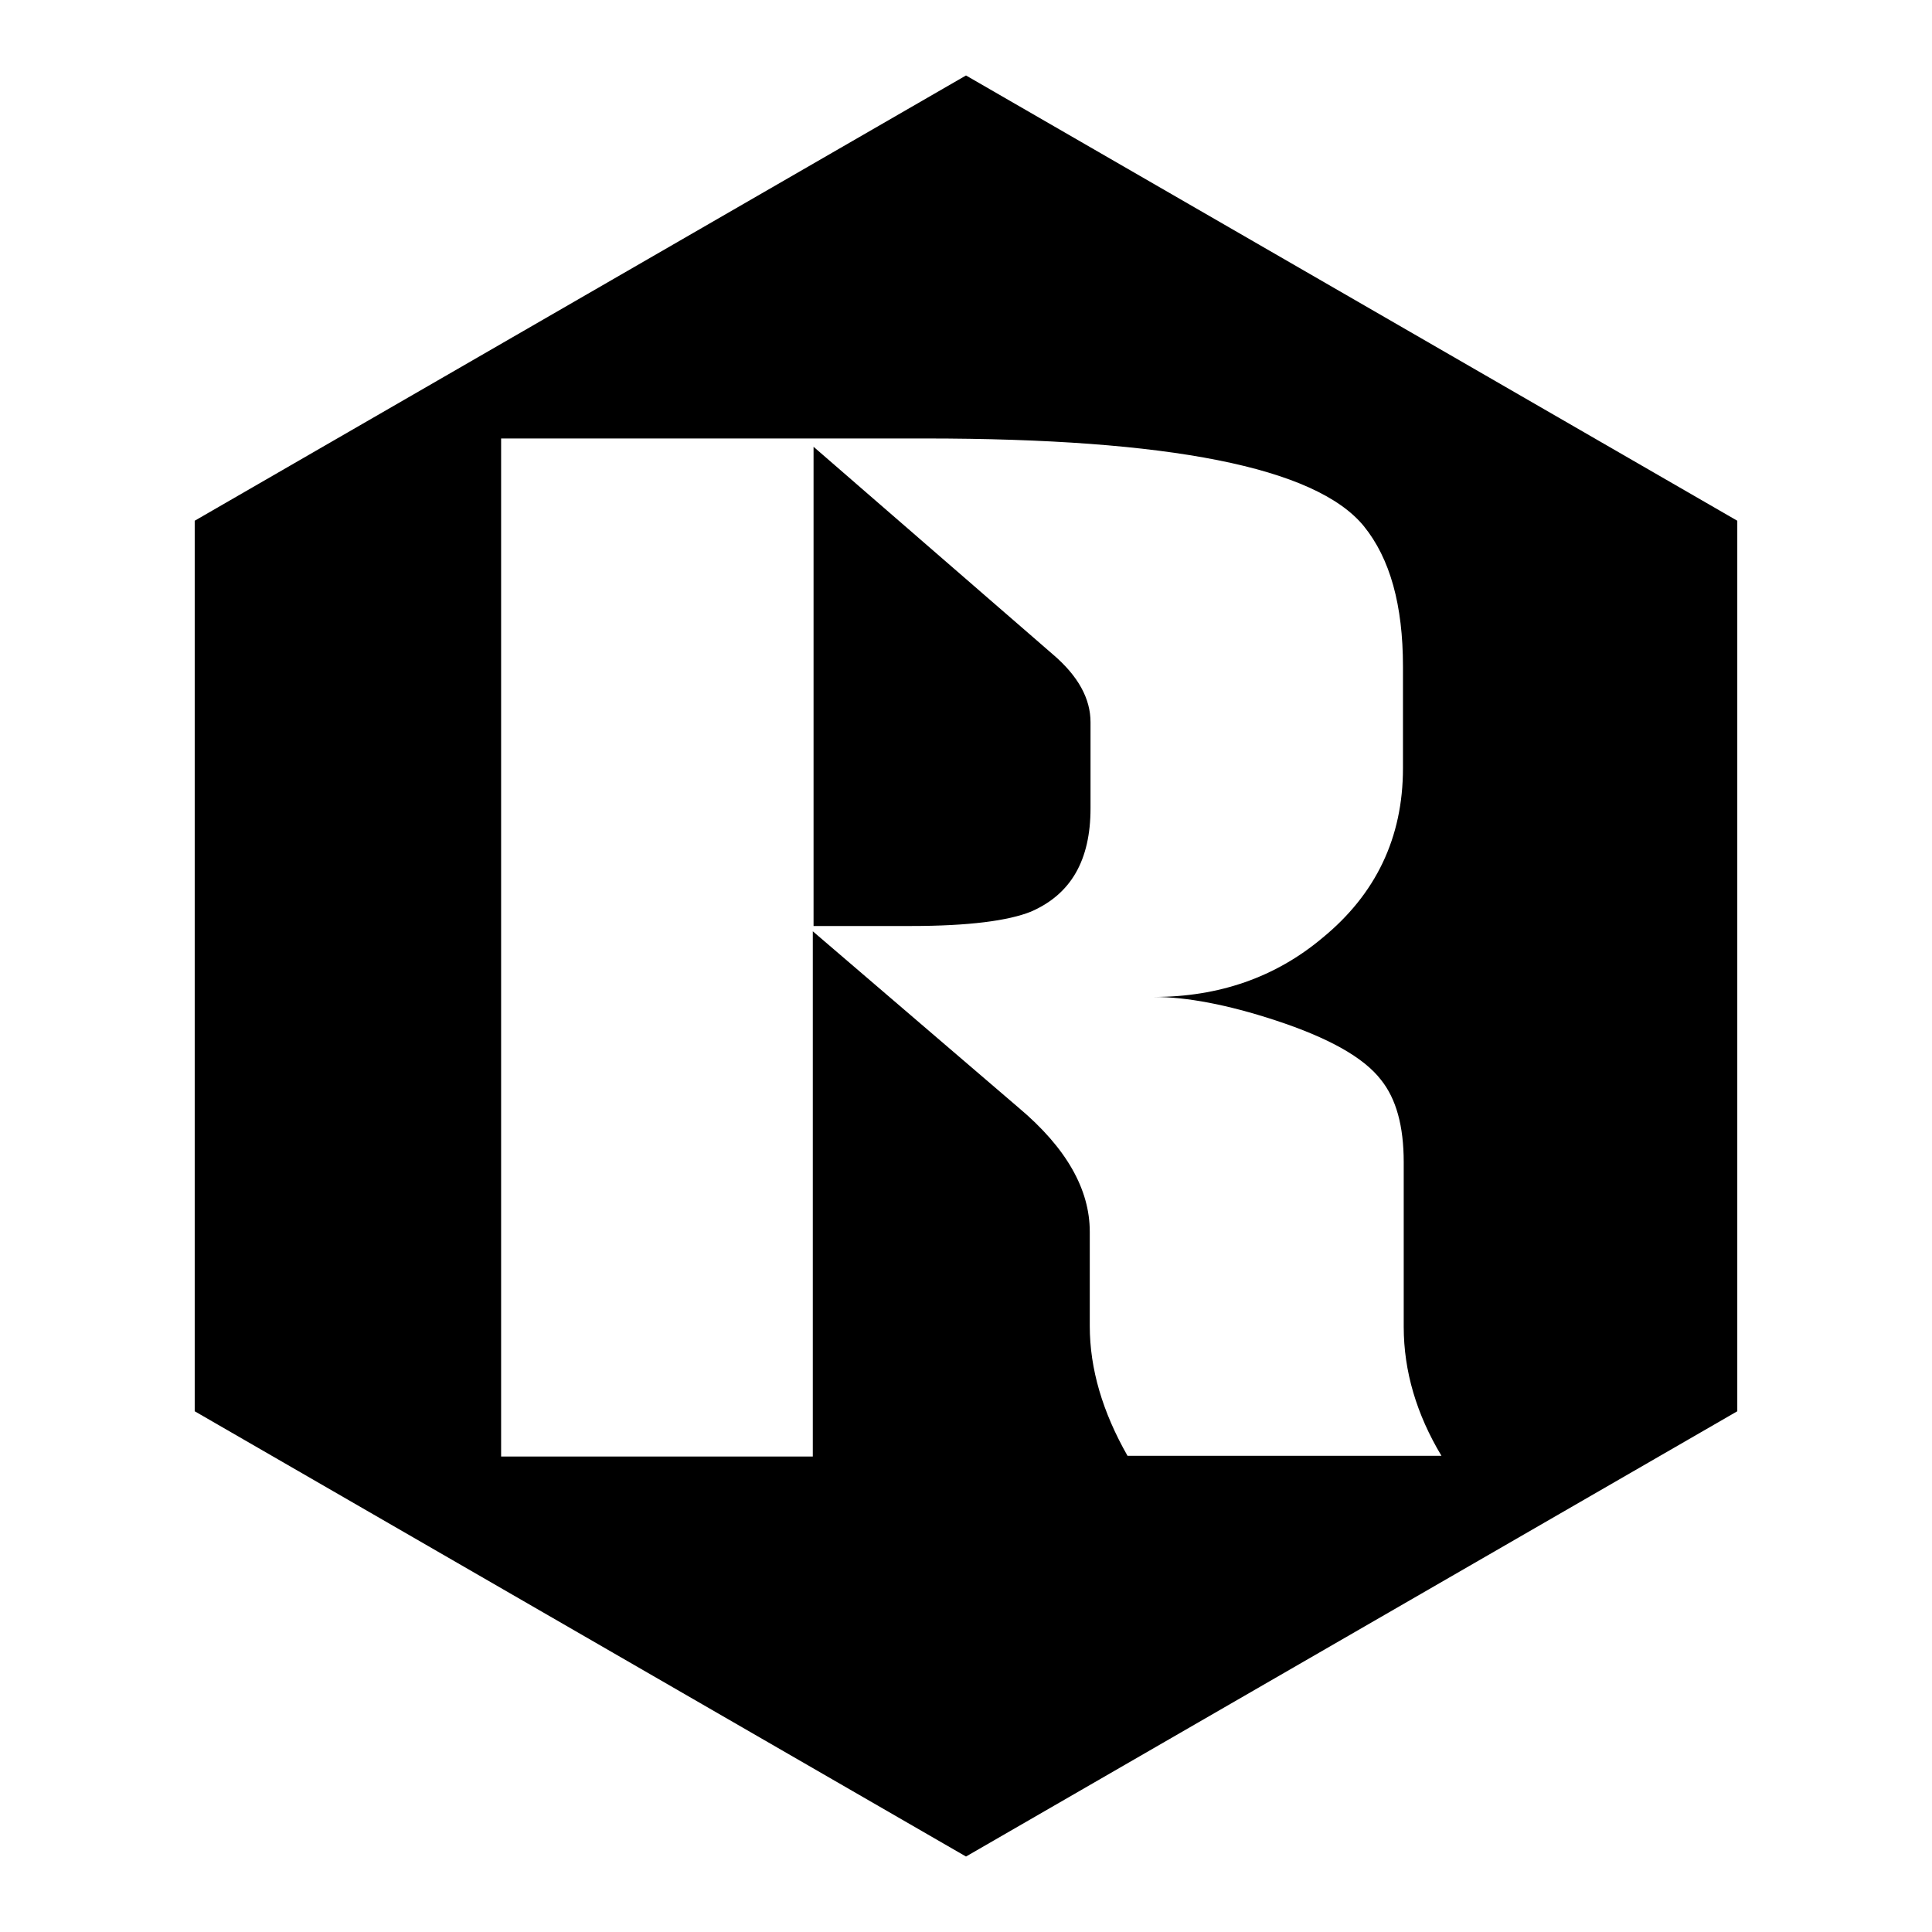 <?xml version="1.0" encoding="utf-8"?>
<!-- Svg Vector Icons : http://www.onlinewebfonts.com/icon -->
<!DOCTYPE svg PUBLIC "-//W3C//DTD SVG 1.1//EN" "http://www.w3.org/Graphics/SVG/1.1/DTD/svg11.dtd">
<svg version="1.1" xmlns="http://www.w3.org/2000/svg" xmlns:xlink="http://www.w3.org/1999/xlink" x="0px" y="0px" viewBox="0 0 256 256" enable-background="new 0 0 256 256" xml:space="preserve">
<g><g><path fill="#000000" d="M128,10l102.2,59v118L128,246L25.8,187V69L128,10z M186,175.8V154c0-4.8-1-8.4-3-10.9c-2.3-3-7-5.6-14-7.9c-6.4-2.1-11.8-3.1-16.1-3.1c8.6,0,16.1-2.6,22.3-7.8c7.1-5.8,10.7-13.3,10.7-22.5V88.3c0-8.1-1.7-14.3-5.2-18.6c-6.4-7.8-25.8-11.6-58.1-11.6H66.4V193h41.3v-69.6l27.3,23.4c6.3,5.3,9.4,10.8,9.4,16.4v12.5c0,5.7,1.7,11.4,5,17.2H191C187.7,187.4,186,181.7,186,175.8z M144.5,95.7v11.4c0,6.9-2.6,11.4-7.9,13.7c-3,1.2-8.2,1.9-15.9,1.9h-12.9V59.2l31.7,27.5C142.9,89.6,144.5,92.6,144.5,95.7z"/></g></g>
</svg>